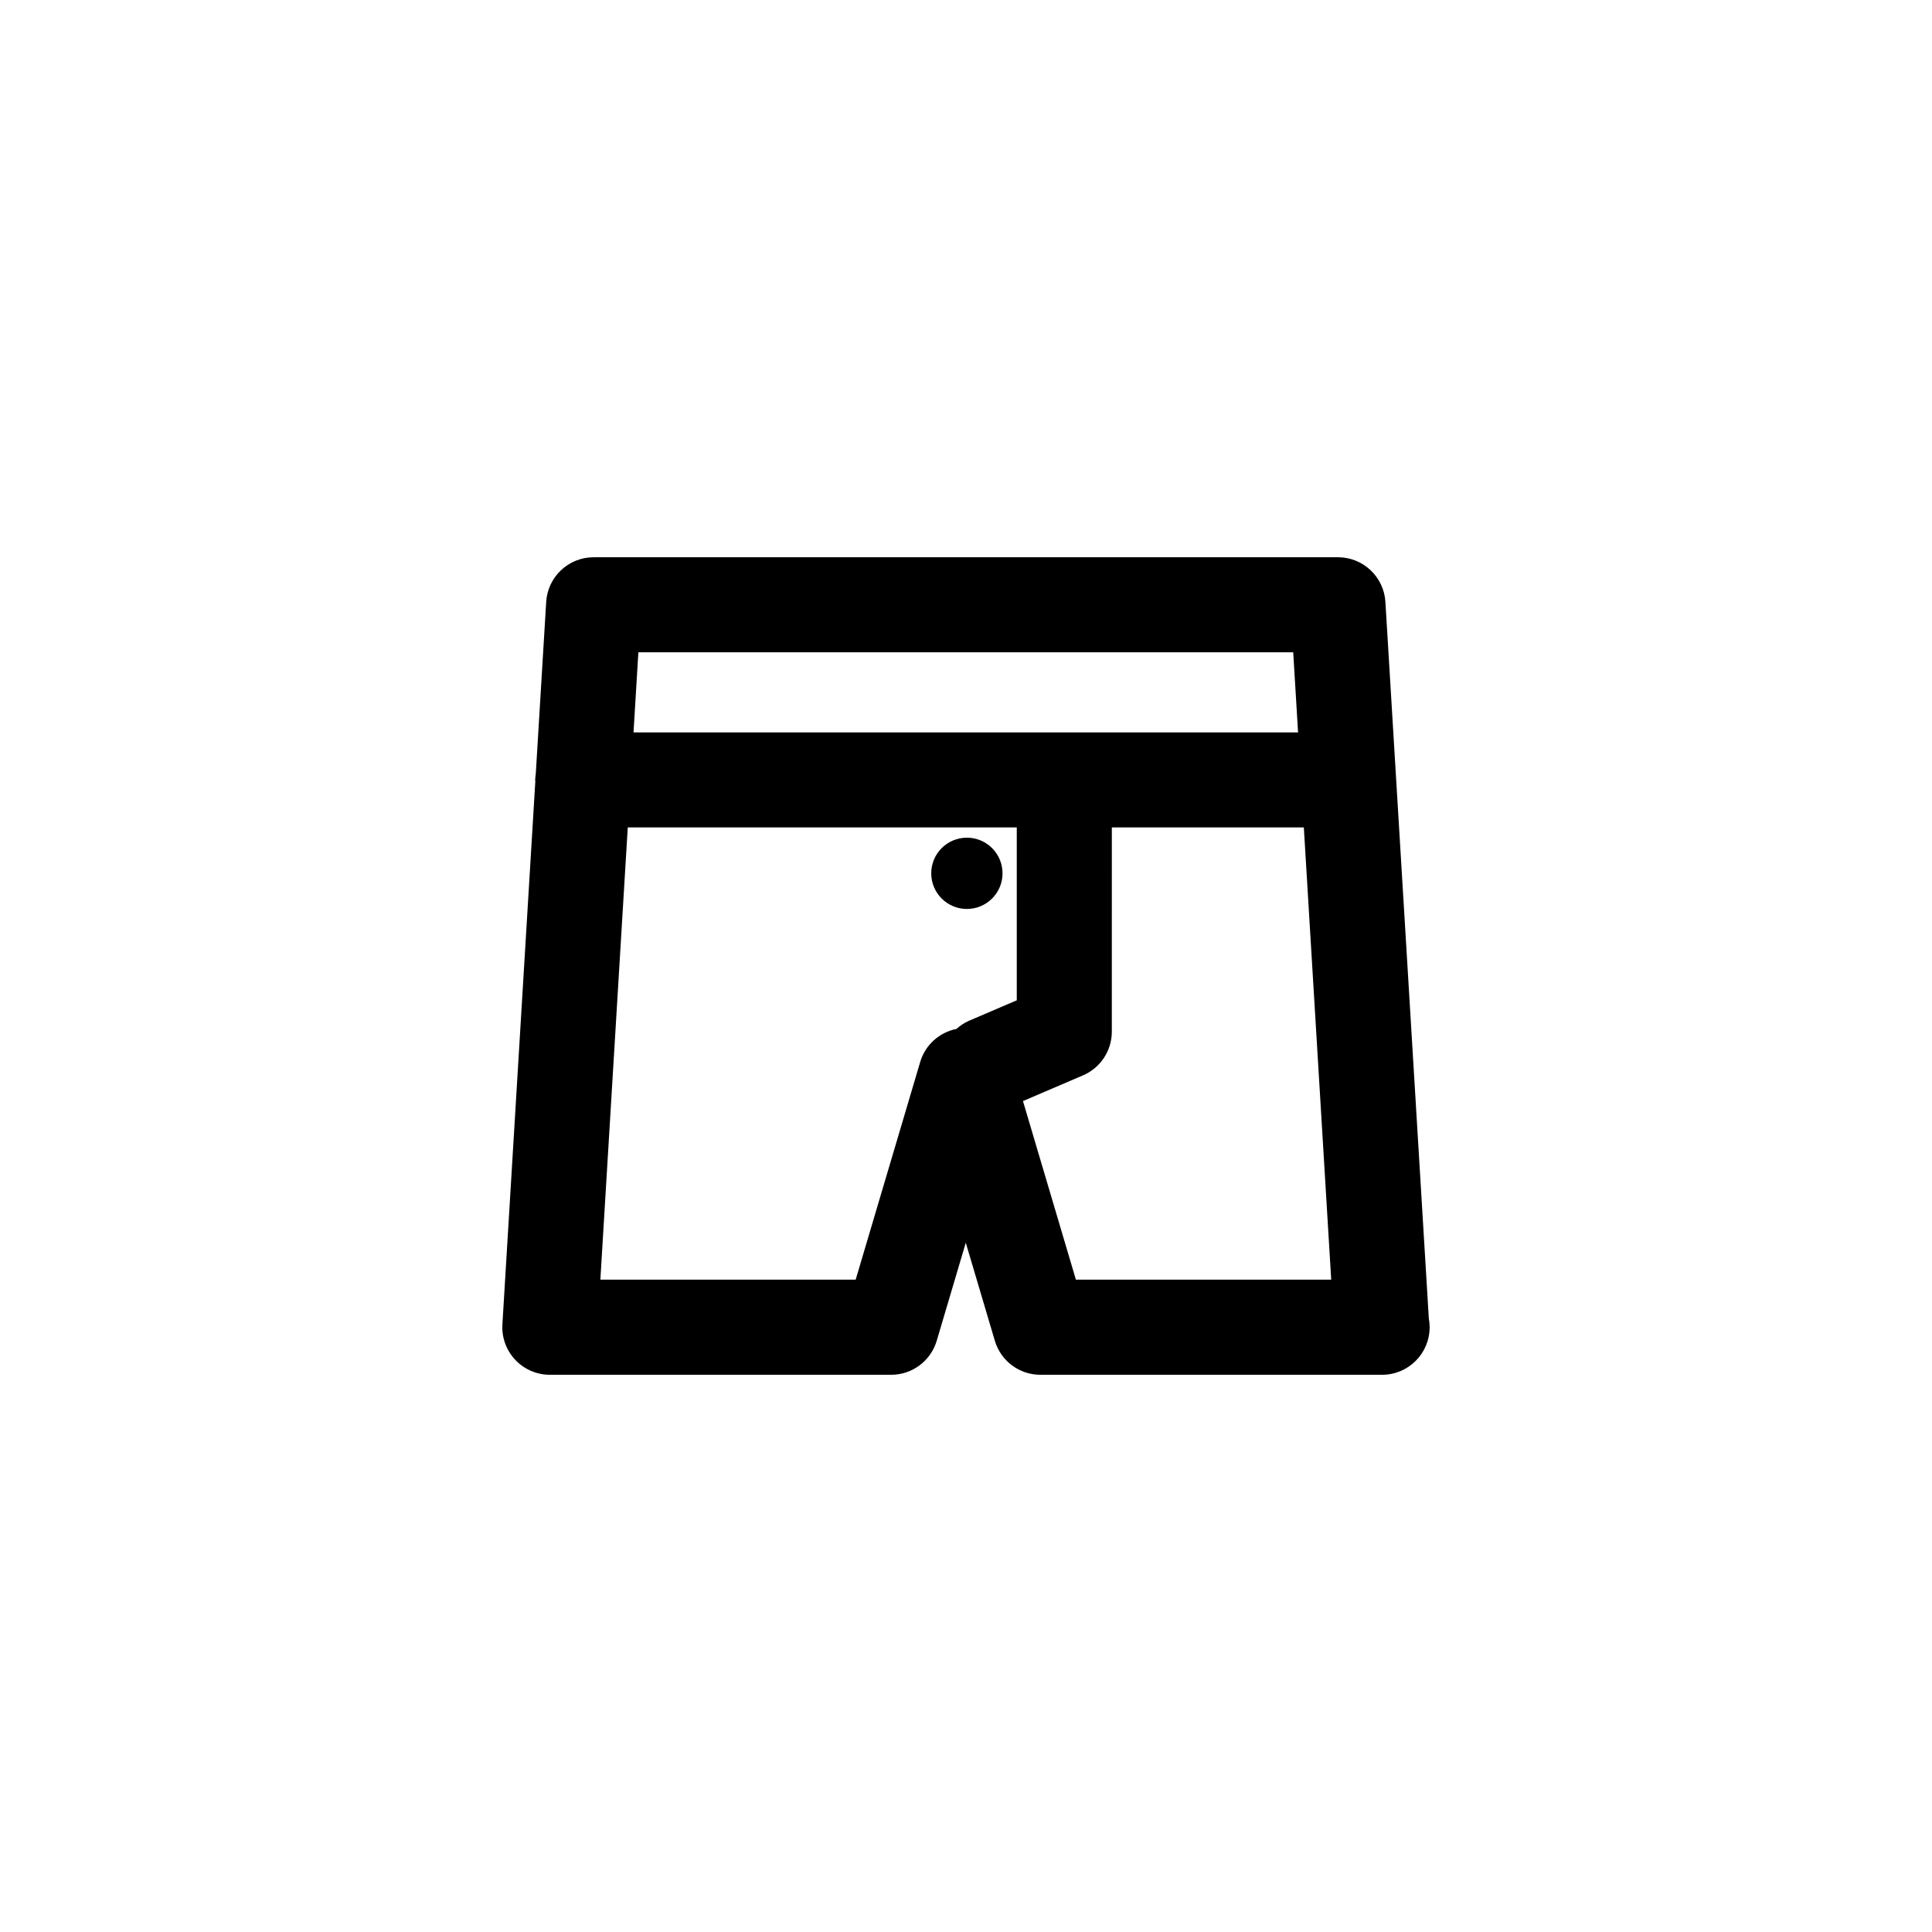 <?xml version="1.0" encoding="UTF-8"?>
<!-- Uploaded to: SVG Repo, www.svgrepo.com, Generator: SVG Repo Mixer Tools -->
<svg fill="#000000" width="800px" height="800px" version="1.1" viewBox="144 144 512 512" xmlns="http://www.w3.org/2000/svg">
 <g>
  <path d="m522.65 493.36-11.504-189.85c-0.402-6.644-5.914-11.836-12.574-11.836l-197.25 0.004c-6.66 0-12.172 5.184-12.574 11.836l-2.762 45.586c-0.066 0.523-0.16 1.047-0.16 1.594 0 0.137 0.035 0.262 0.039 0.398l-8.723 143.88c-0.211 3.465 1.023 6.867 3.402 9.395 2.379 2.527 5.699 3.965 9.168 3.965h90.453c5.578 0 10.496-3.668 12.078-9.02l7.699-25.973 7.699 25.973c1.582 5.352 6.5 9.02 12.078 9.02h90.453c0.035 0 0.066-0.004 0.102 0 6.957 0 12.594-5.637 12.594-12.594 0-0.82-0.074-1.609-0.219-2.375zm-35.934-176.49 1.285 21.219h-176.11l1.285-21.219zm-98.848 108.55-17.105 57.703h-67.66l7.262-119.85h103.09v45.816l-12.672 5.43c-1.258 0.539-2.336 1.301-3.316 2.156-4.508 0.906-8.254 4.207-9.602 8.742zm41.258 57.703-14.027-47.328 15.914-6.82c4.629-1.984 7.633-6.539 7.633-11.578l0.004-54.121h50.879l7.258 119.85z"/>
  <path d="m409.68 375.44c0 5.219-4.231 9.445-9.449 9.445-5.215 0-9.445-4.227-9.445-9.445s4.231-9.445 9.445-9.445c5.219 0 9.449 4.227 9.449 9.445"/>
 </g>
</svg>